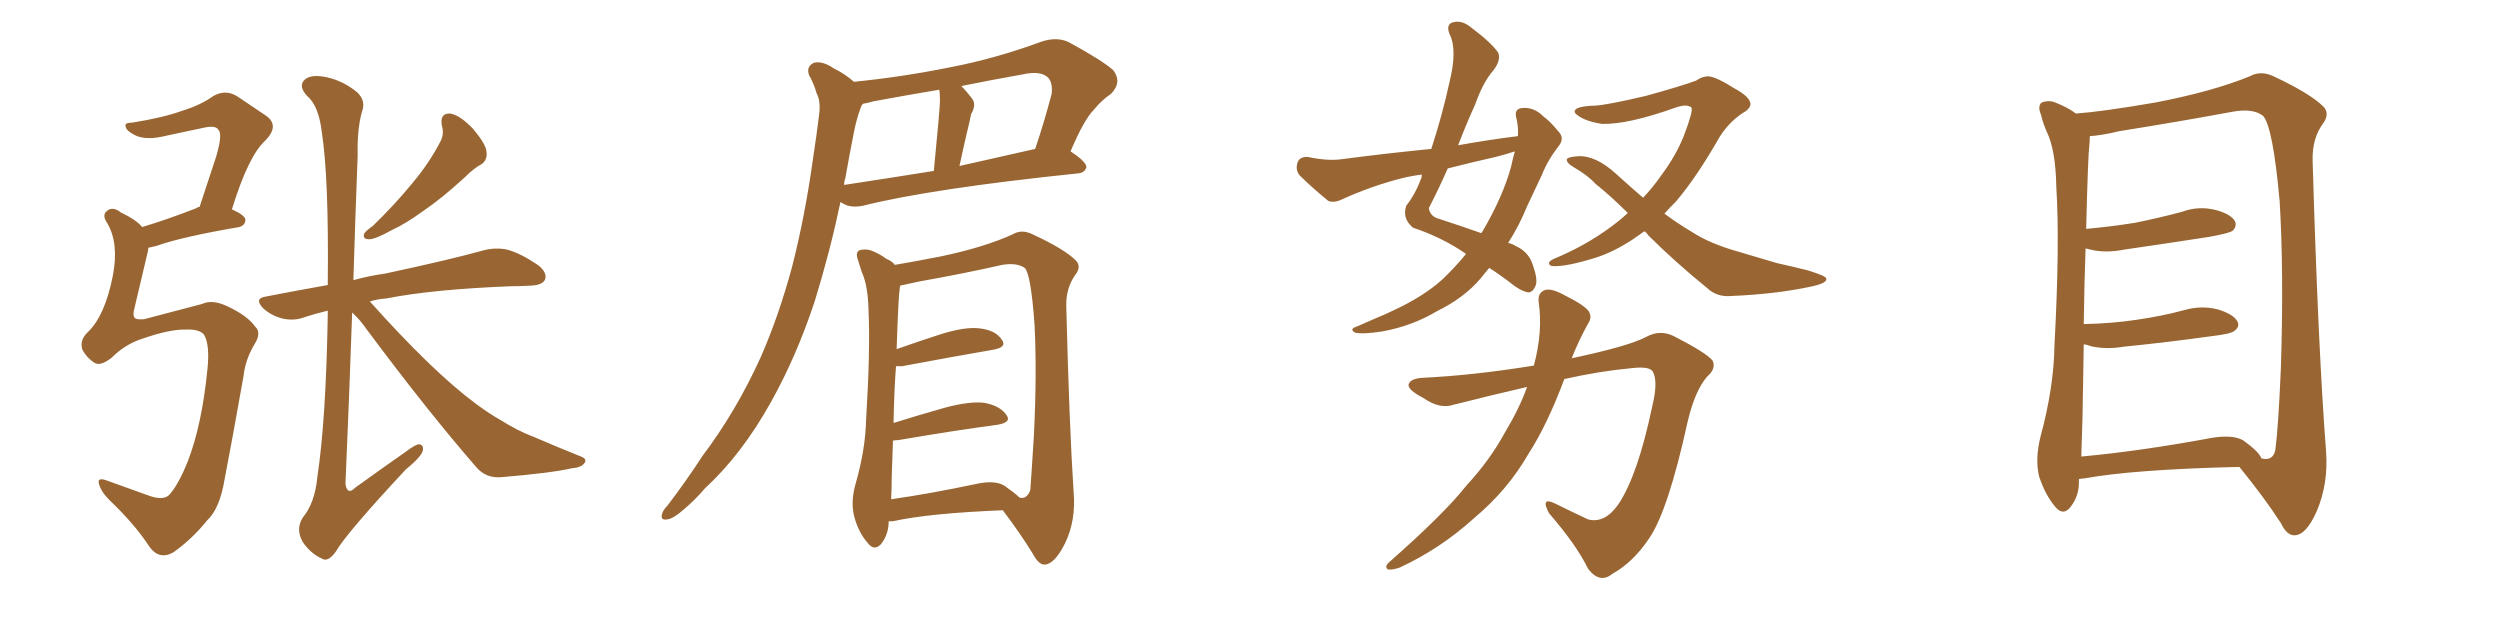 <svg xmlns="http://www.w3.org/2000/svg" xmlns:xlink="http://www.w3.org/1999/xlink" width="600" height="150"><path fill="#996633" padding="10" d="M44.68 79.10L44.68 79.10Q40.87 78.96 34.13 81.30L34.13 81.30Q30.03 82.62 26.81 85.84L26.81 85.84Q24.02 88.04 22.56 87.01L22.56 87.01Q20.80 85.84 19.78 83.94L19.78 83.94Q19.04 81.74 20.95 79.83L20.95 79.83Q25.20 75.88 27.10 66.06L27.10 66.06Q28.56 58.45 25.78 53.61L25.78 53.61Q24.32 51.56 25.78 50.54L25.78 50.54Q27.10 49.51 29.00 50.98L29.00 50.98Q32.67 52.73 34.13 54.49L34.13 54.49Q39.99 52.73 47.17 49.95L47.17 49.95Q47.46 49.66 47.90 49.66L47.90 49.66Q50.10 43.07 51.86 37.65L51.86 37.65Q53.47 32.23 52.44 31.20L52.44 31.20Q51.86 30.03 49.07 30.62L49.07 30.62Q44.97 31.49 40.14 32.52L40.14 32.52Q35.01 33.84 32.23 32.37L32.23 32.37Q30.32 31.35 30.18 30.47L30.18 30.47Q29.74 29.44 31.64 29.44L31.64 29.44Q39.11 28.27 43.95 26.51L43.95 26.51Q48.19 25.20 51.27 23.00L51.27 23.00Q54.20 21.39 56.98 23.14L56.98 23.14Q60.94 25.78 63.72 27.69L63.72 27.69Q67.24 30.03 63.72 33.69L63.72 33.69Q59.62 37.35 55.66 50.24L55.66 50.24Q58.89 51.71 58.89 52.73L58.89 52.73Q58.89 54.05 57.42 54.49L57.42 54.49Q43.65 56.84 37.50 59.03L37.50 59.03Q36.18 59.33 35.60 59.47L35.60 59.47Q35.60 59.91 35.45 60.50L35.45 60.50Q33.69 67.82 32.23 74.12L32.23 74.12Q31.79 75.73 32.37 76.32L32.37 76.32Q32.81 76.76 34.57 76.61L34.57 76.61Q45.26 73.83 48.49 72.95L48.49 72.95Q50.98 71.78 54.64 73.54L54.64 73.54Q59.33 75.73 61.23 78.37L61.23 78.37Q62.84 79.83 61.08 82.62L61.08 82.62Q58.89 86.28 58.45 90.23L58.45 90.23Q55.81 105.18 53.91 114.99L53.91 114.99Q52.73 122.17 49.66 124.95L49.66 124.95Q46.14 129.35 41.60 132.57L41.60 132.57Q38.23 134.47 35.89 131.25L35.89 131.25Q32.37 125.83 26.22 119.97L26.22 119.97Q24.17 117.92 23.73 116.02L23.73 116.02Q23.29 114.40 25.93 115.43L25.93 115.43Q30.03 116.89 35.30 118.80L35.30 118.80Q39.11 120.26 40.58 118.80L40.58 118.80Q42.77 116.46 45.12 110.60L45.12 110.60Q48.49 101.81 49.80 88.48L49.80 88.48Q50.39 82.62 48.93 80.27L48.93 80.27Q47.75 78.96 44.68 79.10ZM106.05 30.18L106.05 30.18Q105.47 27.10 108.11 27.25L108.11 27.25Q110.45 27.69 113.53 30.91L113.53 30.91Q116.60 34.57 116.75 36.33L116.75 36.33Q117.04 38.38 115.58 39.40L115.58 39.40Q113.82 40.28 111.47 42.63L111.47 42.63Q106.05 47.61 101.51 50.68L101.51 50.68Q97.27 53.76 94.04 55.22L94.04 55.22Q90.09 57.42 88.62 57.42L88.62 57.42Q86.87 57.42 87.45 55.96L87.45 55.96Q88.04 55.22 89.50 54.20L89.50 54.20Q94.78 49.07 98.73 44.24L98.73 44.24Q102.98 39.26 105.76 33.84L105.76 33.84Q106.64 32.08 106.05 30.18ZM84.52 75L84.52 75L84.52 75Q83.79 95.95 82.91 116.16L82.91 116.16Q83.35 118.95 85.25 117.04L85.25 117.04Q91.55 112.50 97.41 108.40L97.41 108.40Q99.90 106.49 100.78 106.64L100.78 106.64Q101.66 106.93 101.51 107.96L101.51 107.96Q101.37 109.42 97.41 112.65L97.41 112.65Q83.20 127.88 80.57 132.42L80.57 132.42Q78.66 135.06 77.20 134.03L77.20 134.03Q74.56 132.86 72.66 130.08L72.66 130.08Q70.90 127.00 72.66 124.22L72.66 124.22Q75.59 120.70 76.17 114.40L76.17 114.40Q78.22 100.93 78.66 75.73L78.66 75.73Q78.66 75 78.66 74.56L78.66 74.56Q75.59 75.29 72.95 76.17L72.95 76.17Q70.61 77.05 67.82 76.46L67.82 76.46Q65.04 75.73 63.13 73.97L63.13 73.97Q60.94 71.63 63.72 71.19L63.72 71.19Q71.19 69.73 78.66 68.41L78.66 68.41Q78.96 42.63 77.20 31.49L77.20 31.49Q76.46 25.34 73.68 23.00L73.68 23.00Q71.78 20.95 72.80 19.48L72.80 19.48Q74.27 17.58 78.66 18.60L78.66 18.60Q82.47 19.48 85.69 22.12L85.69 22.12Q87.89 24.17 86.87 26.81L86.87 26.81Q85.69 31.05 85.84 37.35L85.84 37.35Q85.25 52.59 84.81 67.24L84.81 67.24Q88.48 66.21 92.58 65.63L92.58 65.63Q107.67 62.40 116.16 60.06L116.16 60.06Q118.95 59.33 121.73 59.91L121.73 59.91Q124.95 60.79 129.05 63.57L129.05 63.57Q131.40 65.33 130.81 67.09L130.81 67.09Q130.22 68.41 127.44 68.55L127.44 68.55Q124.95 68.70 122.61 68.70L122.61 68.70Q103.86 69.43 92.72 71.63L92.72 71.63Q90.53 71.78 88.77 72.36L88.77 72.36Q103.86 89.21 114.11 96.83L114.11 96.83Q117.48 99.32 119.82 100.63L119.82 100.63Q124.51 103.56 128.17 104.88L128.17 104.88Q133.59 107.23 139.45 109.57L139.45 109.57Q140.92 110.16 140.33 111.04L140.33 111.04Q139.60 112.21 137.40 112.35L137.40 112.35Q132.42 113.53 119.97 114.55L119.97 114.55Q116.46 114.70 114.26 112.06L114.26 112.06Q102.54 98.58 88.04 79.10L88.04 79.10Q86.43 76.76 84.52 75ZM204.93 19.63L204.93 19.63Q216.65 18.46 228.22 16.11L228.22 16.11Q238.92 14.06 250.05 9.96L250.05 9.96Q253.71 8.79 256.49 10.11L256.49 10.11Q264.55 14.50 267.19 16.85L267.19 16.85Q269.38 19.78 266.60 22.56L266.60 22.56Q264.40 24.02 262.50 26.37L262.50 26.37Q260.16 28.71 256.93 36.33L256.93 36.33Q260.74 38.82 260.74 40.14L260.74 40.14Q260.30 41.46 258.84 41.60L258.84 41.60Q223.54 45.26 207.13 49.37L207.13 49.37Q205.22 49.80 203.47 49.37L203.47 49.37Q202.59 49.07 201.71 48.49L201.71 48.49Q199.22 60.35 195.56 72.22L195.56 72.22Q191.16 85.55 185.01 96.53L185.01 96.53Q177.98 109.13 169.19 117.19L169.19 117.19Q166.85 119.97 164.06 122.31L164.06 122.31Q161.57 124.51 160.11 124.66L160.11 124.66Q158.35 124.95 158.94 123.19L158.94 123.19Q159.23 122.31 160.11 121.44L160.11 121.44Q164.50 115.72 168.60 109.42L168.60 109.42Q176.66 98.73 182.52 85.84L182.52 85.84Q186.91 75.88 190.14 63.87L190.14 63.87Q193.21 51.86 195.12 38.09L195.12 38.09Q196.00 32.37 196.58 27.54L196.58 27.54Q197.02 24.32 196.00 22.41L196.00 22.41Q195.26 19.92 194.24 18.16L194.24 18.16Q193.36 16.11 195.26 15.09L195.26 15.09Q197.31 14.50 200.10 16.41L200.10 16.41Q203.03 17.87 204.93 19.63ZM202.88 42.77L202.88 42.77Q202.59 43.51 202.59 44.38L202.59 44.38Q212.26 42.92 224.12 41.02L224.12 41.02Q225.59 25.93 225.59 24.17L225.59 24.17Q225.59 22.41 225.44 21.53L225.44 21.53Q217.53 22.85 209.62 24.32L209.62 24.32Q208.15 24.76 207.13 24.90L207.13 24.90Q206.69 25.34 206.54 25.93L206.54 25.93Q205.52 28.71 204.93 31.79L204.93 31.79Q203.91 36.91 202.88 42.77ZM230.27 39.84L230.27 39.84Q238.77 37.94 248.44 35.74L248.44 35.74Q250.49 29.74 252.39 22.56L252.39 22.56Q252.69 20.07 251.66 18.75L251.66 18.75Q249.90 16.85 245.36 17.87L245.36 17.87Q237.89 19.19 230.71 20.65L230.71 20.65Q232.03 21.97 233.35 23.73L233.35 23.73Q234.38 25.20 233.06 27.39L233.06 27.39Q232.91 27.98 232.76 28.86L232.76 28.86Q231.59 33.69 230.27 39.84ZM213.28 125.10L213.28 125.10Q213.28 128.32 211.38 130.66L211.38 130.66Q209.77 132.28 208.30 130.37L208.30 130.37Q206.10 127.88 205.08 124.22L205.08 124.22Q204.05 120.56 205.37 116.02L205.37 116.02Q207.71 107.81 207.86 100.78L207.86 100.78Q208.89 84.23 208.45 74.56L208.45 74.56Q208.30 68.41 206.84 65.33L206.84 65.33Q206.40 64.01 205.96 62.55L205.96 62.55Q205.22 60.64 206.25 60.06L206.25 60.06Q207.86 59.62 209.33 60.21L209.33 60.21Q211.38 61.08 212.70 62.11L212.70 62.11Q214.16 62.70 214.75 63.57L214.75 63.57Q219.14 62.84 225.88 61.52L225.88 61.52Q236.28 59.33 243.02 56.25L243.02 56.25Q245.21 54.93 247.85 56.25L247.85 56.25Q255.47 59.77 258.25 62.55L258.25 62.55Q259.57 64.01 258.11 65.92L258.11 65.92Q255.76 69.14 255.91 73.68L255.91 73.68Q256.64 102.54 257.67 118.07L257.67 118.07Q258.25 124.95 255.62 130.37L255.62 130.37Q253.13 135.35 250.78 135.50L250.78 135.50Q249.32 135.64 247.85 132.86L247.85 132.86Q244.78 127.88 240.67 122.46L240.67 122.46Q222.80 123.19 214.31 125.10L214.31 125.10Q213.72 125.10 213.28 125.10ZM241.11 116.60L241.11 116.60L241.11 116.60Q243.60 118.36 244.63 119.38L244.63 119.38Q246.39 119.97 247.27 117.63L247.27 117.63Q247.56 113.82 248.14 104.44L248.14 104.44Q248.88 89.36 248.29 77.93L248.29 77.93Q247.41 65.77 245.95 64.31L245.95 64.31Q244.04 62.99 240.53 63.57L240.53 63.57Q231.45 65.63 220.75 67.53L220.75 67.53Q217.97 68.12 216.06 68.55L216.06 68.55Q215.92 68.85 215.92 69.43L215.92 69.43Q215.63 70.90 215.19 83.79L215.19 83.79Q220.17 82.03 225.59 80.27L225.59 80.27Q231.59 78.37 235.11 78.81L235.11 78.81Q238.92 79.25 240.38 81.45L240.38 81.45Q241.85 83.35 238.33 83.94L238.33 83.94Q228.96 85.55 216.50 87.89L216.50 87.89Q215.63 87.89 215.04 87.89L215.04 87.89Q214.60 93.60 214.45 101.51L214.45 101.51Q220.02 99.76 226.76 97.85L226.76 97.85Q232.76 96.24 236.28 96.68L236.28 96.68Q240.09 97.41 241.55 99.61L241.55 99.61Q242.87 101.37 239.36 101.95L239.36 101.95Q229.39 103.27 215.63 105.62L215.63 105.62Q214.89 105.62 214.31 105.76L214.31 105.76Q214.16 109.86 214.01 114.70L214.01 114.70Q214.01 117.48 213.87 119.82L213.87 119.82Q223.10 118.51 234.23 116.16L234.23 116.16Q238.77 115.14 241.11 116.60ZM351.86 60.94L351.86 60.94Q346.14 56.98 339.11 54.64L339.11 54.64Q336.47 52.44 337.50 49.37L337.50 49.37Q339.70 46.58 341.16 42.63L341.16 42.63Q341.16 42.04 341.31 41.89L341.31 41.89Q338.82 42.19 336.47 42.77L336.47 42.77Q329.00 44.68 321.97 47.90L321.97 47.90Q320.07 48.78 318.75 48.19L318.75 48.19Q314.65 44.82 311.87 42.04L311.87 42.04Q310.84 40.72 311.43 38.96L311.43 38.96Q311.87 37.65 313.77 37.65L313.77 37.65Q318.60 38.67 321.83 38.23L321.83 38.23Q332.96 36.77 343.51 35.74L343.51 35.74Q346.14 27.69 347.90 19.63L347.90 19.63Q349.80 11.87 347.90 8.20L347.90 8.20Q347.02 6.01 348.49 5.42L348.49 5.42Q350.68 4.69 352.88 6.45L352.88 6.45Q358.15 10.40 359.62 12.74L359.62 12.74Q360.21 14.50 358.45 16.85L358.45 16.85Q355.96 19.63 354.05 25.05L354.05 25.05Q351.86 29.88 349.95 34.86L349.95 34.86Q357.28 33.54 364.31 32.67L364.31 32.67Q364.45 30.32 363.87 28.13L363.87 28.13Q363.43 26.07 365.33 25.93L365.33 25.93Q368.12 25.63 370.46 27.98L370.46 27.98Q372.07 29.15 373.97 31.49L373.97 31.49Q375.59 33.11 374.12 35.01L374.12 35.01Q371.48 38.38 370.02 42.04L370.02 42.04Q368.26 45.85 366.50 49.51L366.50 49.51Q364.60 54.20 361.96 58.30L361.96 58.30Q363.13 58.59 363.72 59.03L363.72 59.03Q366.80 60.35 367.82 63.43L367.82 63.43Q369.14 67.09 368.55 68.55L368.55 68.55Q367.97 70.02 366.94 70.17L366.94 70.17Q365.77 70.17 363.57 68.70L363.57 68.70Q360.21 66.06 357.42 64.31L357.42 64.31Q356.40 65.48 355.37 66.80L355.37 66.80Q351.42 71.48 344.82 74.71L344.82 74.71Q338.96 78.22 331.79 79.54L331.79 79.54Q327.10 80.27 325.20 79.83L325.20 79.83Q323.73 78.96 325.63 78.37L325.63 78.37Q327.98 77.34 330.32 76.32L330.32 76.32Q332.52 75.44 334.28 74.56L334.28 74.56Q341.60 71.19 346.14 67.09L346.14 67.09Q349.22 64.16 351.86 60.94ZM362.70 39.84L362.70 39.84Q363.13 37.79 363.57 36.33L363.57 36.33Q361.38 37.06 359.03 37.65L359.03 37.65Q353.17 38.96 347.46 40.43L347.46 40.43Q345.26 45.41 342.92 49.95L342.92 49.95Q343.21 51.86 345.12 52.44L345.12 52.44Q351.42 54.49 355.52 55.96L355.52 55.96Q355.66 55.66 355.81 55.52L355.81 55.52Q360.79 47.02 362.70 39.84ZM394.63 55.52L394.63 55.52Q393.16 56.54 391.70 57.57L391.70 57.57Q387.16 60.50 383.06 61.82L383.06 61.82Q376.03 64.01 372.80 63.87L372.80 63.87Q371.92 63.87 371.78 63.28L371.78 63.28Q371.63 62.70 372.95 62.11L372.95 62.11Q380.42 59.03 386.57 54.49L386.57 54.49Q388.77 52.88 390.67 51.12L390.67 51.12Q386.57 47.02 383.06 44.24L383.06 44.24Q381.01 42.04 377.93 40.28L377.93 40.28Q375.88 39.11 376.03 38.23L376.03 38.23Q376.32 37.65 378.66 37.50L378.66 37.50Q382.91 37.21 387.89 41.75L387.89 41.75Q391.11 44.68 394.34 47.46L394.34 47.46Q396.83 44.82 398.73 42.04L398.73 42.04Q402.25 37.35 404.15 32.52L404.15 32.52Q406.49 26.37 405.91 25.78L405.91 25.78Q404.88 24.90 402.25 25.78L402.25 25.78Q390.82 29.88 384.52 29.74L384.52 29.74Q380.57 29.15 378.66 27.69L378.66 27.69Q377.78 27.10 377.93 26.66L377.93 26.66Q378.08 25.49 382.91 25.34L382.91 25.34Q385.69 25.20 395.07 23.00L395.07 23.00Q403.56 20.65 407.08 19.34L407.08 19.34Q408.54 18.31 410.01 18.31L410.01 18.31Q411.91 18.46 416.31 21.24L416.31 21.24Q420.12 23.29 420.12 25.05L420.12 25.05Q419.97 26.22 418.07 27.25L418.07 27.25Q414.84 29.44 412.65 32.96L412.65 32.96Q407.23 42.48 402.25 48.34L402.25 48.34Q400.78 49.80 399.46 51.27L399.46 51.27Q402.83 53.76 406.05 55.66L406.05 55.66Q410.30 58.45 417.04 60.35L417.04 60.35Q420.56 61.38 426.42 63.13L426.42 63.13Q430.37 64.01 433.89 64.89L433.89 64.89Q438.13 66.21 438.28 66.80L438.28 66.80Q438.72 67.97 434.33 68.85L434.33 68.85Q425.98 70.61 415.43 71.04L415.43 71.04Q412.06 71.34 409.72 69.14L409.72 69.14Q401.81 62.70 395.51 56.40L395.51 56.40Q395.07 55.66 394.63 55.52ZM366.50 92.87L366.50 92.87L366.50 92.87Q358.15 94.78 348.93 97.12L348.93 97.12Q345.56 98.29 341.60 95.51L341.60 95.51Q337.65 93.46 338.09 92.14L338.09 92.14Q338.67 90.82 341.46 90.67L341.46 90.67Q353.61 90.09 368.12 87.74L368.12 87.74Q370.31 79.69 369.29 72.51L369.29 72.51Q368.99 70.17 370.90 69.58L370.90 69.58Q372.36 69.14 375.59 70.90L375.59 70.90Q380.27 73.24 381.30 74.71L381.30 74.71Q382.18 76.17 381.15 77.64L381.15 77.64Q378.96 81.59 377.20 85.99L377.20 85.99Q390.97 83.06 395.07 80.86L395.07 80.86Q398.29 79.10 401.51 80.57L401.51 80.57Q409.57 84.67 411.04 86.57L411.04 86.57Q411.91 88.48 409.72 90.38L409.72 90.38Q406.79 93.75 405.03 101.22L405.03 101.22Q400.34 122.61 395.80 129.20L395.80 129.20Q391.99 134.91 387.01 137.70L387.01 137.70Q383.94 140.19 381.15 136.52L381.15 136.52Q378.37 130.81 371.78 123.19L371.78 123.19Q369.58 119.09 373.24 120.85L373.24 120.85Q377.05 122.75 381.15 124.66L381.15 124.66Q385.11 125.68 388.33 121.14L388.33 121.14Q393.02 114.26 396.53 97.56L396.53 97.56Q398.00 91.55 396.68 89.21L396.68 89.21Q395.95 87.89 391.85 88.33L391.85 88.33Q383.94 89.06 375.44 90.97L375.44 90.97Q371.34 101.95 366.80 108.98L366.80 108.98Q361.82 117.63 353.76 124.37L353.76 124.37Q345.70 131.69 335.89 136.23L335.89 136.23Q334.13 136.82 333.11 136.67L333.11 136.67Q332.23 136.08 333.25 135.06L333.25 135.06Q346.73 123.19 352.00 116.46L352.00 116.46Q357.57 110.45 361.23 103.71L361.23 103.71Q364.60 98.14 366.50 92.87ZM498.93 114.99L498.93 114.99Q498.93 115.28 498.93 115.43L498.93 115.43Q499.07 118.95 496.88 121.73L496.88 121.73Q495.12 123.93 493.21 121.58L493.21 121.58Q490.87 118.80 489.40 114.40L489.40 114.40Q488.38 110.30 489.70 104.88L489.70 104.88Q492.92 93.02 493.07 82.91L493.07 82.91Q494.38 58.59 493.51 44.82L493.51 44.82Q493.36 35.89 491.16 31.49L491.16 31.49Q490.28 29.44 489.84 27.54L489.84 27.54Q488.96 25.49 489.99 24.61L489.99 24.61Q491.89 23.88 493.65 24.76L493.65 24.76Q496.14 25.78 497.61 26.81L497.61 26.81Q498.05 27.10 498.19 27.25L498.19 27.25Q504.49 26.81 517.24 24.61L517.24 24.61Q531.01 21.97 539.94 18.31L539.94 18.31Q542.58 16.85 545.65 18.31L545.65 18.31Q554.44 22.41 557.67 25.63L557.67 25.63Q559.13 27.25 557.67 29.44L557.67 29.44Q554.88 33.11 555.03 38.53L555.03 38.53Q556.35 83.64 558.25 108.25L558.25 108.25Q558.84 116.02 556.05 122.61L556.05 122.61Q553.56 128.32 550.78 128.47L550.78 128.47Q548.88 128.61 547.41 125.54L547.41 125.54Q543.31 119.24 537.45 112.06L537.45 112.06Q512.11 112.65 500.10 114.84L500.10 114.84Q499.51 114.84 498.93 114.99ZM538.48 105.76L538.48 105.76L538.48 105.76Q542.29 108.54 542.72 110.01L542.72 110.01Q545.51 110.74 546.09 107.96L546.09 107.96Q546.83 102.10 547.41 88.33L547.41 88.33Q548.14 65.63 547.12 48.34L547.12 48.34Q545.51 30.47 543.16 27.83L543.16 27.83Q540.82 25.93 535.84 26.81L535.84 26.81Q523.24 29.15 508.59 31.49L508.59 31.49Q504.35 32.52 501.56 32.67L501.56 32.67Q501.56 33.69 501.42 35.16L501.42 35.16Q501.12 37.21 500.68 54.93L500.68 54.93Q506.98 54.35 512.40 53.47L512.40 53.47Q518.26 52.29 523.68 50.83L523.68 50.83Q527.64 49.37 531.74 50.39L531.74 50.39Q535.55 51.42 536.43 53.17L536.43 53.17Q536.87 54.35 535.84 55.37L535.84 55.37Q535.11 55.96 530.27 56.84L530.27 56.84Q519.87 58.45 509.77 59.91L509.77 59.91Q505.37 60.79 501.71 59.91L501.71 59.91Q501.12 59.77 500.54 59.62L500.54 59.62Q500.24 67.53 500.10 77.78L500.10 77.78Q506.84 77.64 512.70 76.76L512.70 76.76Q518.85 75.88 524.27 74.41L524.27 74.41Q528.37 73.24 532.32 74.27L532.32 74.27Q536.13 75.44 537.01 77.20L537.01 77.20Q537.60 78.37 536.28 79.39L536.28 79.39Q535.55 80.13 530.57 80.71L530.57 80.71Q520.02 82.18 509.77 83.20L509.77 83.20Q505.37 83.94 501.71 83.06L501.71 83.06Q500.98 82.76 500.10 82.62L500.10 82.62Q499.95 90.82 499.80 100.20L499.80 100.20Q499.66 105.47 499.51 109.57L499.51 109.57Q513.87 108.25 531.15 105.03L531.15 105.03Q536.13 104.30 538.48 105.76Z"/></svg>